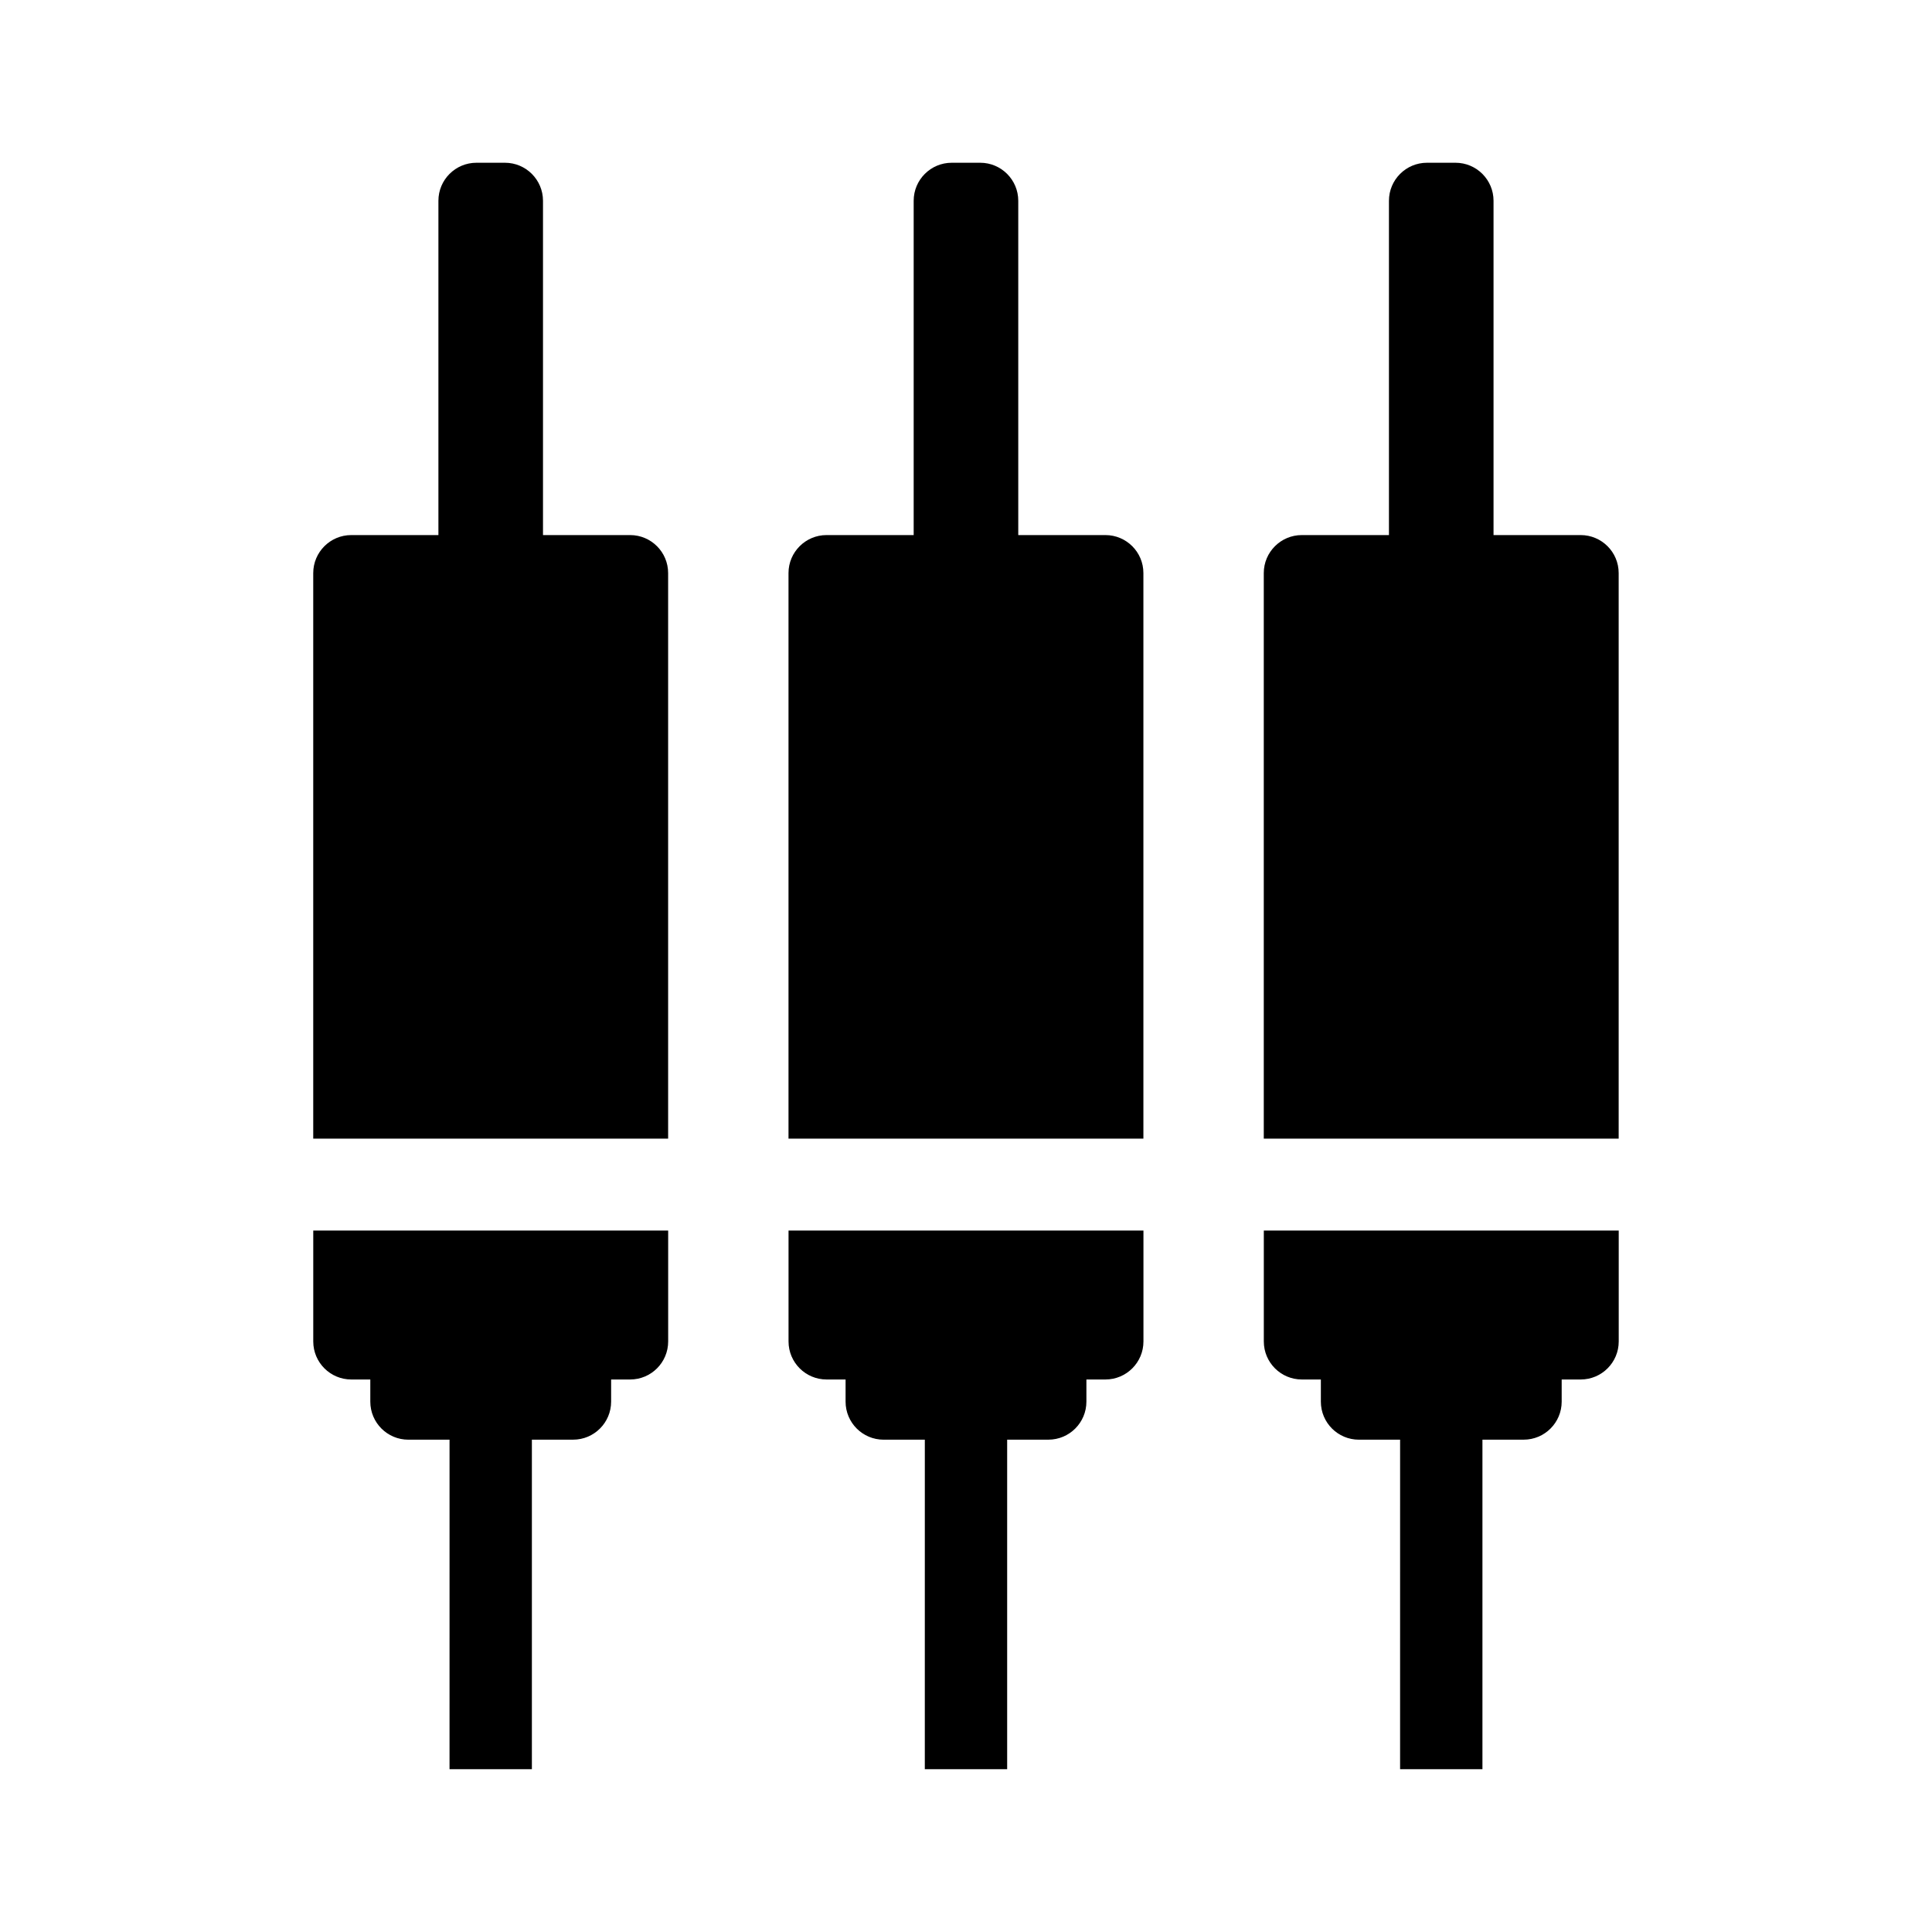<?xml version="1.0" encoding="UTF-8"?>
<!-- Uploaded to: SVG Repo, www.svgrepo.com, Generator: SVG Repo Mixer Tools -->
<svg fill="#000000" width="800px" height="800px" version="1.1" viewBox="144 144 512 512" xmlns="http://www.w3.org/2000/svg">
 <path d="m352.97 499.5c0 5.566 4.516 10.078 10.078 10.078h5.039v5.875c0 5.566 4.516 10.078 10.078 10.078h10.922l-0.004 87.328h21.824v-87.332h10.922c5.562 0 10.078-4.508 10.078-10.078v-5.871h5.039c5.562 0 10.078-4.508 10.078-10.078v-29.391h-94.055zm83.977-213.7h-23.098v-88.59c0-5.566-4.516-10.078-10.078-10.078h-7.559c-5.562 0-10.078 4.508-10.078 10.078v88.59h-23.094c-5.562 0-10.078 4.516-10.078 10.078v149.88h94.051v-149.88c0.008-5.562-4.504-10.078-10.066-10.078zm41.977 213.7c0 5.566 4.516 10.078 10.078 10.078h5.039v5.875c0 5.566 4.516 10.078 10.078 10.078h10.922l-0.004 87.328h21.824v-87.332h10.922c5.562 0 10.078-4.508 10.078-10.078v-5.871h5.039c5.562 0 10.078-4.508 10.078-10.078v-29.391h-94.055zm83.973-213.7h-23.094v-88.59c0-5.566-4.516-10.078-10.078-10.078h-7.559c-5.562 0-10.078 4.508-10.078 10.078v88.59h-23.094c-5.562 0-10.078 4.516-10.078 10.078v149.88h94.051v-149.88c0.008-5.562-4.508-10.078-10.07-10.078zm-335.88 213.7c0 5.566 4.516 10.078 10.078 10.078h5.039v5.875c0 5.566 4.516 10.078 10.078 10.078h10.922l-0.004 87.328h21.824v-87.332h10.922c5.562 0 10.078-4.508 10.078-10.078v-5.871h5.039c5.562 0 10.078-4.508 10.078-10.078v-29.391h-94.055zm83.977-213.7h-23.094v-88.59c0-5.566-4.516-10.078-10.078-10.078h-7.559c-5.562 0-10.078 4.508-10.078 10.078v88.59h-23.094c-5.562 0-10.078 4.516-10.078 10.078v149.88h94.051v-149.88c0.004-5.562-4.508-10.078-10.07-10.078z"/>
</svg>
